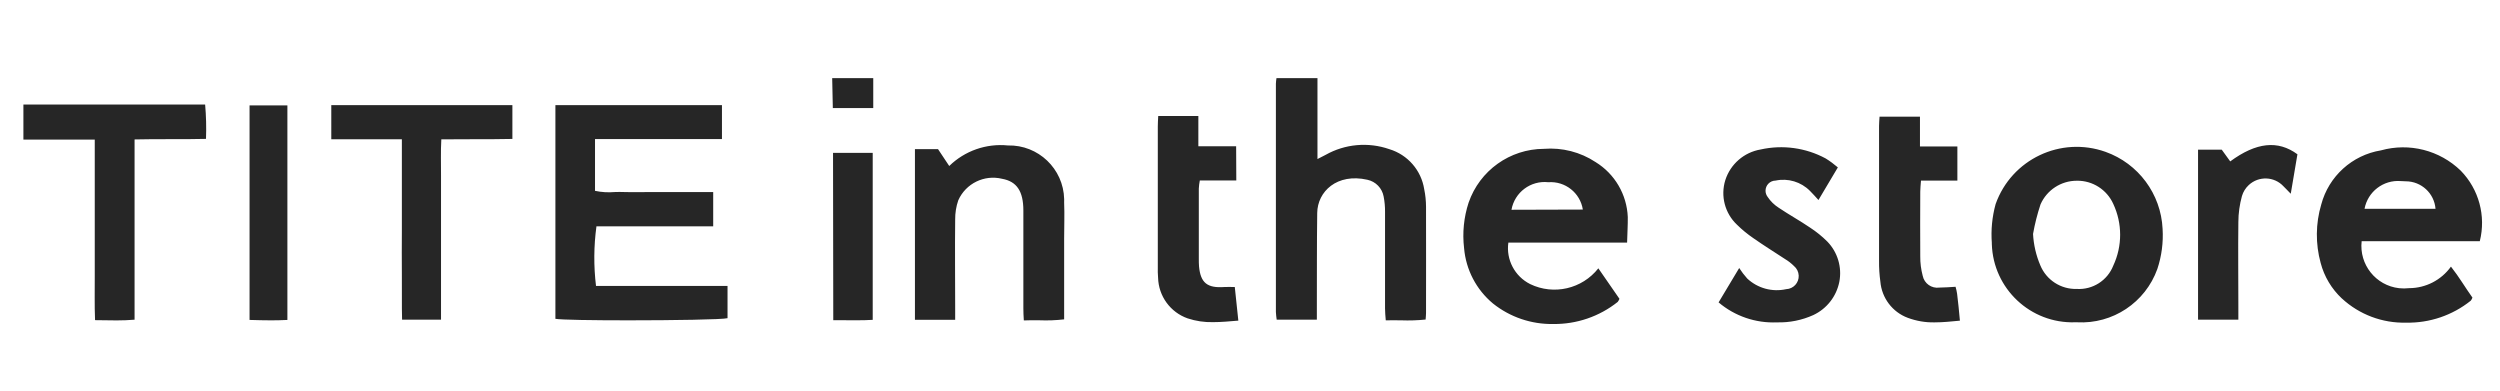 <?xml version="1.0" encoding="utf-8"?>
<!-- Generator: Adobe Illustrator 14.0.0, SVG Export Plug-In . SVG Version: 6.00 Build 43363)  -->
<!DOCTYPE svg PUBLIC "-//W3C//DTD SVG 1.1//EN" "http://www.w3.org/Graphics/SVG/1.1/DTD/svg11.dtd">
<svg version="1.1" id="レイヤー_1" xmlns="http://www.w3.org/2000/svg" xmlns:xlink="http://www.w3.org/1999/xlink" x="0px"
	 y="0px" width="185.45px" height="29px" viewBox="-33.45 0 185.45 29" enable-background="new -33.45 0 185.45 29"
	 xml:space="preserve">
<path id="合体_27" fill="#262626" d="M-159.677,29.422c-0.1-0.018-0.2-0.2-0.305-0.3c1.216-1.554,2.9-1.673,4.726-1.72
	c2.27-0.033,4.533-0.264,6.763-0.693c3.019-0.506,5.47-2.717,6.283-5.667c0.816-2.637,1.256-5.376,1.307-8.135
	c0.04-1.258,0.1-2.515,0.024-3.766c-0.109-1.998,0.778-3.92,2.369-5.133c0.456-0.392,0.919-0.767,1.557-1.306
	c-0.353-0.055-0.709-0.088-1.066-0.1c-1.906,0.1-3.843,0.178-5.764,0.317c-3.419,0.257-6.172,2.27-6.969,5.133
	c-0.465,1.354-0.28,2.847,0.5,4.047c0.848,1.269,0.852,1.282-0.036,2.479c-0.402,0.47-0.831,0.917-1.284,1.34
	c-1.598-2.033-1.963-4.774-0.955-7.155c0.597-1.453,1.575-2.719,2.829-3.666c2.972-2.39,6.571-3.872,10.364-4.268
	c1.652-0.202,3.324-0.284,4.988-0.408c0.419,0.003,0.839,0.03,1.256,0.08c-1.1,0.878-1.973,1.614-2.884,2.309
	c-1.544,1.031-2.366,2.851-2.12,4.691c0.309,2.643,0.211,5.317-0.288,7.93c-1.232,6.039-4.58,10.311-10.617,12.182
	c-2.207,0.685-4.528,0.994-6.8,1.479c-0.483,0.101-0.967,0.218-1.446,0.329H-159.677z M-82.646,23.703
	c-0.251-0.025-0.498-0.078-0.736-0.158c-2.547-0.984-5.344-1.117-7.972-0.38c-2.29,0.528-4.688,0.326-6.858-0.577
	c-0.464-0.168-0.969-0.189-1.445-0.059c-3.066,0.899-4.049,0.461-5.223-2.448c-0.051-0.138-0.123-0.272-0.238-0.515
	c-1.937,1.437-3.6,3.23-5.949,3.967c-1.084-1.342-1.551-3.078-1.284-4.781c0.183-1.801,0.412-3.6,0.515-5.391
	c0.119-1.941-0.772-2.658-2.595-1.958c-1.219,0.466-2.345,1.147-3.324,2.01c-0.595,0.664-0.98,1.489-1.109,2.372
	c-0.244,1.283-0.378,2.586-0.4,3.893c0.007,0.916-0.413,1.782-1.136,2.344c-0.574,0.48-1.1,1.029-1.648,1.543l-0.309-0.078
	c0.17-2.19,0.353-4.367,0.515-6.569c0.1-1.3,0.206-2.6,0.222-3.908c0.016-1.368-0.673-1.811-1.945-1.316
	c-0.44,0.222-0.906,0.388-1.387,0.494c1.076-1.562,2.784-2.571,4.671-2.759c0.9-0.064,1.529,0.645,1.612,1.665
	c0.055,0.68,0.012,1.373,0.012,2.31c0.5-0.466,0.816-0.756,1.125-1.052c1.528-1.561,3.444-2.688,5.551-3.267
	c2.159-0.562,3.264,0.269,3.143,2.471c-0.115,2.1-0.373,4.2-0.57,6.293c-0.024,0.258-0.1,0.495-0.1,0.744
	c0,0.771-0.31,1.717,0.547,2.2c0.855,0.483,1.557-0.179,2.233-0.56c1.075-0.6,1.802-1.674,1.957-2.895
	c0.749-4.442,3.633-7,7.694-8.5c0.139-0.06,0.283-0.106,0.432-0.138c0.749-0.114,1.545-0.361,2.131,0.32
	c0.585,0.675,0.648,1.657,0.154,2.402c-0.473,0.823-1.102,1.546-1.85,2.128c-1.176,0.78-2.395,1.495-3.649,2.14
	c-0.259,0.154-0.543,0.272-0.808,0.416c-1.768,0.973-2.101,2.336-0.853,3.93c0.368,0.385,0.862,0.622,1.392,0.67
	c0.6,0.061,0.6-0.545,0.666-0.994c0.16-1.025,0.91-1.859,1.914-2.128c1.562-0.656,3.322-0.656,4.885,0
	c1.593,0.731,3.121,1.638,4.695,2.429c0.34,0.121,0.693,0.199,1.053,0.23c0.018-0.373-0.031-0.744-0.143-1.1
	c-0.268-0.365-0.574-0.697-0.915-0.994c-1.117-1.223-2.231-2.451-3.344-3.687c-0.577-0.606-0.668-1.526-0.222-2.234
	c1.029-1.978,2.436-3.469,4.806-3.686c1.64-0.151,3.288-0.2,5.11-0.3c-0.914,1.538-1.924,2.194-3.6,1.887
	c-1.09-0.177-2.205-0.134-3.279,0.126c-1.285,0.3-1.525,1.206-0.705,2.277c0.422,0.501,0.895,0.957,1.41,1.361
	c0.729,0.62,1.513,1.177,2.229,1.81c1.403,0.955,1.767,2.865,0.812,4.269c-0.089,0.132-0.188,0.255-0.297,0.371l-0.582,0.787
	c2.443,1.056,5.116,1.474,7.766,1.212c2.294-0.1,4.484-0.982,6.207-2.5c0.783-0.695,1.39-1.564,1.771-2.539
	c0.732-1.854-0.176-3.949-2.029-4.681c-0.115-0.046-0.232-0.085-0.352-0.119c-1.25-0.595-2.678-0.698-4-0.289
	c-0.721,0.333-1.385,0.779-1.965,1.321c-0.506,0.456-0.639,1.197-0.321,1.8c0.239,0.699,0.923,1.147,1.66,1.087
	c0.641-0.084,1.266-0.258,1.858-0.516c0.377-0.201,0.73-0.443,1.057-0.719c-0.865,2.105-3.275,3.112-5.382,2.246
	c-0.159-0.064-0.315-0.141-0.466-0.226c-1.043-0.776-1.26-2.252-0.484-3.296c0.138-0.185,0.301-0.348,0.484-0.485
	c1.456-1.292,3.355-1.97,5.301-1.891c0.1,0,0.199,0.02,0.3,0.028c2.356,0.17,4.317,1.112,5.031,3.442
	c0.666,2.159-0.257,4.046-1.906,5.525c-2.378,2.219-5.516,3.443-8.769,3.422C-80.803,23.951-81.73,23.867-82.646,23.703z
	 M-96.104,19.521l-1.778,1.234l0.183,0.408c3,1.359,6.049,0.871,9.144,0c-2.269-2-5.18-3.12-8.205-3.155
	c-0.447,0.013-0.887,0.127-1.283,0.336c-0.86,0.483-0.877,1.136-0.08,2.054l1.768-1.195L-96.104,19.521z M-99.491,10.731
	c-1.91,1.356-2.7,3.227-2.741,5.917c1.577-1.045,2.889-1.859,4.116-2.783c0.412-0.365,0.724-0.829,0.907-1.349
	c0.32-0.612,0.122-1.367-0.457-1.744c-0.273-0.212-0.608-0.333-0.955-0.344c-0.314,0.009-0.619,0.115-0.87,0.305V10.731z
	 M-131.205,23.014c-0.333-0.939-0.506-1.929-0.515-2.926c0.036-1.643,0.317-3.284,0.448-4.928c0.063-0.697,0.056-1.398-0.02-2.093
	c-0.135-1.127-0.673-1.448-1.767-1.08c-0.515,0.167-0.967,0.435-1.5,0.562c1.071-1.32,2.468-2.337,4.053-2.951
	c0.717-0.229,1.484,0.168,1.712,0.885c0,0.003,0.001,0.006,0.002,0.009c0.255,0.544,0.372,1.142,0.341,1.741
	c-0.1,1.993-0.317,3.983-0.467,5.976c-0.109,0.738-0.125,1.487-0.048,2.23c0.2,1.1,0.9,1.392,1.878,0.842
	c0.643-0.392,1.263-0.82,1.858-1.281l0.293,0.309c-0.666,0.559-1.3,1.162-2.013,1.666c-0.858,0.613-1.756,1.168-2.69,1.659
	c-0.255,0.157-0.541,0.257-0.837,0.291C-130.813,23.922-130.995,23.652-131.205,23.014z M-129.033,8.329
	c-0.321-0.016-0.638-0.035-0.951-0.031c-1.173,0-2.369,0.241-3.566-0.5l1.368-0.525c-0.112-2.072-0.468-2.551-2.275-2.851
	c0.1,0.228,0.226,0.375,0.218,0.514c-0.005,0.356-0.071,0.71-0.194,1.045c-0.206,0.103-0.448,0.108-0.658,0.013
	c-0.271-0.269-0.449-0.617-0.511-0.994c0.046-0.688,0.641-1.209,1.329-1.164c0.053,0.003,0.105,0.01,0.157,0.021
	c0.933,0.063,1.736,0.68,2.04,1.565c0.206,0.514,0.238,1.08,0.444,1.582c0.136,0.238,0.377,0.395,0.65,0.423
	c0.166,0,0.471-0.369,0.464-0.559c-0.052-1.134,0.107-2.357-1.129-3.234l1.585-1.67l1.541,1.611c-1.2,1.028-1.089,2.34-1.074,3.716
	c0.677,0.322,1.149,0.364,1.315-0.624c0.124-0.636,0.358-1.245,0.693-1.8c0.361-0.701,1.131-1.092,1.91-0.969
	c0.5,0.125,0.931,0.442,1.2,0.882c0.143,0.261-0.147,0.811-0.364,1.155c-0.079,0.118-0.59,0.107-0.788-0.024
	c-0.515-0.332-0.333-0.756,0-1.147c0.057-0.116,0.099-0.239,0.127-0.365c-1.822,0.313-2.238,0.879-2.254,2.907l1.3,0.423v0.352
	c-0.52,0.201-1.075,0.295-1.632,0.278C-128.404,8.365-128.719,8.347-129.033,8.329z"/>
<path id="合体_28" fill="#262626" d="M77.298,22.513c-1.236-1.027-2.008-2.509-2.143-4.111c-0.133-1.135-0.018-2.286,0.337-3.371
	c0.823-2.383,3.064-3.982,5.584-3.99c1.354-0.108,2.705,0.237,3.837,0.984c1.426,0.878,2.318,2.408,2.386,4.078
	c0.007,0.603-0.034,1.195-0.051,1.892H78.44c-0.18,1.267,0.474,2.505,1.616,3.078c1.75,0.846,3.855,0.36,5.059-1.169l1.567,2.264
	c-0.034,0.08-0.076,0.159-0.131,0.229c-1.36,1.083-3.053,1.661-4.79,1.638C80.143,24.061,78.563,23.524,77.298,22.513z
	 M78.671,15.561l5.294-0.016c-0.196-1.24-1.31-2.12-2.562-2.028C80.098,13.372,78.902,14.266,78.671,15.561L78.671,15.561z
	 M140.271,22.143c-0.764-0.716-1.31-1.628-1.575-2.639c-0.389-1.418-0.376-2.92,0.043-4.332c0.557-2.094,2.291-3.667,4.431-4.018
	c2.102-0.585,4.354-0.011,5.919,1.507c1.348,1.381,1.882,3.36,1.412,5.232h-8.764c-0.194,1.729,1.05,3.289,2.779,3.485
	c0.247,0.026,0.495,0.026,0.74-0.003c1.23-0.002,2.387-0.595,3.105-1.598c0.604,0.764,1.066,1.562,1.594,2.298
	c-0.026,0.082-0.069,0.16-0.124,0.229c-1.357,1.089-3.053,1.664-4.792,1.63c-1.764,0.045-3.474-0.599-4.769-1.795V22.143z
	 M141.951,15.491h5.266c-0.09-1.154-1.055-2.044-2.214-2.042c-0.127-0.011-0.252-0.017-0.371-0.017
	C143.343,13.332,142.187,14.221,141.951,15.491L141.951,15.491z M94.034,22.433l1.53-2.552c0.177,0.274,0.375,0.536,0.594,0.779
	c0.774,0.724,1.854,1.02,2.89,0.79c0.534-0.02,0.953-0.472,0.93-1.008c-0.012-0.273-0.138-0.532-0.349-0.707
	c-0.197-0.196-0.413-0.367-0.652-0.51c-0.788-0.516-1.596-1.02-2.361-1.556c-0.435-0.298-0.843-0.63-1.217-1
	c-0.899-0.848-1.235-2.137-0.863-3.315c0.382-1.186,1.394-2.059,2.62-2.266c1.635-0.364,3.345-0.128,4.819,0.664
	c0.319,0.198,0.621,0.42,0.906,0.666l-1.438,2.419c-0.237-0.254-0.426-0.478-0.63-0.676c-0.665-0.672-1.625-0.96-2.55-0.765
	c-0.416,0.003-0.749,0.343-0.747,0.758c0.002,0.164,0.059,0.325,0.159,0.456c0.213,0.319,0.489,0.59,0.813,0.797
	c0.761,0.514,1.579,0.964,2.328,1.474c0.464,0.303,0.896,0.65,1.288,1.043c0.763,0.789,1.094,1.9,0.887,2.98
	c-0.216,1.086-0.931,1.999-1.93,2.468c-0.847,0.383-1.77,0.567-2.698,0.542c-1.575,0.068-3.125-0.46-4.329-1.483V22.433z
	 M108.067,23.575c-1.14-0.425-1.93-1.474-2.032-2.687c-0.07-0.507-0.103-1.02-0.097-1.528V9.343c0-0.209,0.021-0.425,0.037-0.69
	h2.998v2.214h2.775v2.531h-2.7c-0.023,0.342-0.053,0.576-0.053,0.813c0,1.601-0.018,3.203,0,4.806
	c-0.006,0.484,0.058,0.97,0.181,1.44c0.116,0.575,0.663,0.961,1.248,0.875c0.387,0,0.786-0.038,1.189-0.059
	c0.049,0.166,0.088,0.338,0.114,0.512c0.074,0.627,0.149,1.274,0.209,2.001c-0.64,0.063-1.265,0.127-1.873,0.127
	C109.382,23.929,108.707,23.813,108.067,23.575z M114.305,18.041c-0.075-0.977,0.021-1.96,0.28-2.902
	c1.18-3.322,4.83-5.057,8.151-3.876c2.439,0.869,4.112,3.123,4.235,5.71c0.063,1.009-0.07,2.02-0.388,2.977
	c-0.893,2.493-3.315,4.102-5.958,3.957h-0.148c-3.304,0.105-6.066-2.489-6.173-5.792c0-0.024,0-0.049-0.002-0.073H114.305z
	 M120.604,13.407c-1.163,0-2.219,0.688-2.688,1.754c-0.238,0.717-0.424,1.451-0.555,2.194c0.043,0.802,0.225,1.592,0.54,2.329
	c0.449,1.089,1.527,1.785,2.706,1.75c1.18,0.07,2.27-0.626,2.704-1.726c0.681-1.453,0.681-3.131,0-4.585
	c-0.476-1.053-1.526-1.727-2.684-1.717H120.604z M54.651,23.618c-1.287-0.452-2.159-1.653-2.194-3.016
	c-0.022-0.271-0.03-0.542-0.021-0.813V9.376c0-0.242,0.017-0.484,0.031-0.771h2.977v2.247h2.803l0.012,2.535h-2.707
	c-0.039,0.198-0.063,0.398-0.074,0.6v5.206c0,0.192,0,0.383,0.016,0.57c0.113,1.219,0.61,1.617,1.865,1.529
	c0.242-0.019,0.489,0,0.788,0c0.086,0.811,0.166,1.606,0.263,2.492c-0.647,0.054-1.273,0.113-1.881,0.113
	C55.893,23.912,55.257,23.818,54.651,23.618z M69.292,22.873v-7.164c0.004-0.38-0.03-0.757-0.103-1.129
	c-0.112-0.623-0.59-1.114-1.206-1.246c-2.25-0.508-3.704,0.868-3.722,2.467c-0.031,2.332-0.02,4.667-0.027,7.002v0.911h-2.979
	c-0.027-0.189-0.05-0.375-0.059-0.569V6.212c0.006-0.139,0.02-0.277,0.043-0.415h3.041v6.001c0.228-0.115,0.419-0.209,0.603-0.31
	c1.442-0.813,3.164-0.967,4.728-0.423c1.36,0.411,2.366,1.565,2.587,2.97c0.088,0.426,0.133,0.857,0.135,1.293
	c0.009,2.634,0,5.262,0,7.903c0,0.134-0.017,0.255-0.031,0.472c-0.601,0.063-1.205,0.081-1.807,0.059c-0.372,0-0.755-0.012-1.149,0
	C69.32,23.44,69.292,23.157,69.292,22.873z M42.463,22.86v-7.247c0-1.435-0.495-2.154-1.573-2.349
	c-1.328-0.325-2.699,0.347-3.255,1.595c-0.159,0.459-0.235,0.943-0.23,1.43c-0.026,2.199,0,4.397,0,6.597v0.835H34.42V11.061h1.711
	l0.833,1.253c1.154-1.127,2.748-1.685,4.353-1.524c2.251-0.054,4.119,1.727,4.173,3.979c0.003,0.086,0.002,0.173-0.002,0.262
	c0.037,0.889,0,1.778,0,2.679v5.98c-0.607,0.071-1.22,0.094-1.832,0.069c-0.378,0-0.767-0.012-1.159,0.011
	C42.475,23.431,42.463,23.143,42.463,22.86z M-26.399,23.749c-0.048-1.145-0.016-2.244-0.022-3.348c-0.004-1.1,0-2.219,0-3.334
	v-6.71h-5.293V7.752h13.481c0.074,0.848,0.096,1.7,0.064,2.55c-0.932,0.026-1.854,0.021-2.775,0.021c-0.835,0-1.672,0-2.524,0.021
	v13.371c-0.455,0.037-0.895,0.053-1.335,0.053C-25.324,23.767-25.845,23.749-26.399,23.749z M7.75,23.65V7.799h12.355v2.518h-9.417
	v3.839c0.483,0.103,0.979,0.132,1.471,0.089c0.228,0,0.457-0.017,0.684,0c0.716,0.021,1.466,0,2.198,0h4.414v2.545h-8.661
	c-0.199,1.465-0.21,2.949-0.032,4.42h9.756v2.393c-0.357,0.101-4.029,0.159-7.355,0.159C10.561,23.763,8.172,23.727,7.75,23.65z
	 M-14.938,23.732V7.82h2.807v15.913c-0.4,0.019-0.797,0.03-1.198,0.03C-13.854,23.763-14.385,23.749-14.938,23.732z M29.326,23.755
	c-0.316,0-0.641-0.011-0.964,0l-0.018-12.416h2.944v12.387c-0.385,0.024-0.771,0.032-1.157,0.032
	C29.866,23.759,29.597,23.757,29.326,23.755z M129.601,23.712V11.103h1.758l0.629,0.87c1.925-1.415,3.534-1.595,4.985-0.528
	c-0.15,0.905-0.31,1.849-0.495,2.927c-0.263-0.257-0.386-0.414-0.539-0.551c-0.684-0.738-1.838-0.78-2.576-0.094
	c-0.238,0.221-0.414,0.503-0.506,0.817c-0.174,0.627-0.264,1.278-0.266,1.929c-0.026,2.083,0,4.171,0,6.262v0.98L129.601,23.712z
	 M-0.752,23.712h-2.872c-0.032-1.095,0-2.202-0.016-3.314c-0.016-1.114,0-2.226,0-3.337v-6.732h-5.235V7.799H4.559v2.507
	c-0.932,0.021-1.872,0.021-2.831,0.021c-0.797,0-1.611,0-2.441,0.01c-0.054,0.924-0.016,1.807-0.022,2.692
	c-0.005,0.885,0,1.739,0,2.607v8.077L-0.752,23.712z M28.329,8.018l-0.047-2.22h3.046v2.22H28.329z"/>
<g id="surface1">
	<path fill="#231815" d="M-172.052-38.206c2.191,0,4.082,0.199,5.875,1.492c1.891,1.395,2.984,3.684,2.984,6.371
		c0,2.59-1.094,4.879-3.184,6.371c-1.891,1.297-3.586,1.496-5.773,1.496h-3.188v-15.73H-172.052z M-172.946-24.768h0.996
		c1.195,0,2.785-0.098,4.18-1.094c1.094-0.797,2.191-2.289,2.191-4.48c0-2.09-0.996-3.684-2.09-4.578
		c-1.395-0.996-3.086-1.094-4.184-1.094h-0.996v11.246H-172.946z"/>
	<path fill="#231815" d="M-156.919-38.206c1.891,0,3.184,0.199,4.18,0.895c1.691,1.195,1.891,2.988,1.891,3.684
		c0,2.289-1.391,3.883-3.48,4.383l4.875,6.77h-2.887l-4.48-6.473h-0.398v6.473h-2.387v-15.73H-156.919z M-157.317-31.038h0.797
		c0.695,0,3.383-0.102,3.383-2.59c0-2.188-2.09-2.387-3.285-2.387h-0.797v4.977H-157.317z"/>
	<path fill="#231815" d="M-137.407-35.917h-6.273v3.984h6.074v2.289h-6.074v4.977h6.273v2.289h-8.66v-15.828h8.66V-35.917z"/>
	<path fill="#231815" d="M-126.259-34.721c-0.098-0.398-0.398-0.695-0.695-0.996c-0.5-0.398-0.996-0.598-1.695-0.598
		c-1.492,0-2.188,0.898-2.188,1.891c0,0.5,0.199,1.297,1.691,1.895l1.594,0.695c2.887,1.195,3.684,2.789,3.684,4.68
		c0,2.984-2.094,5.074-5.078,5.074c-1.793,0-2.887-0.695-3.684-1.59c-0.895-0.898-1.195-1.992-1.293-3.086l2.387-0.5
		c0,0.797,0.301,1.496,0.699,1.992c0.496,0.598,1.094,0.895,2.09,0.895c1.492,0,2.59-1.094,2.59-2.688s-1.195-2.289-2.293-2.688
		l-1.59-0.598c-1.297-0.496-3.188-1.59-3.188-3.98c0-2.09,1.691-4.18,4.578-4.18c1.695,0,2.688,0.594,3.188,1.094
		c0.398,0.398,0.895,0.895,1.195,1.594L-126.259-34.721z"/>
	<path fill="#231815" d="M-113.021-34.721c-0.098-0.398-0.398-0.695-0.695-0.996c-0.496-0.398-0.996-0.598-1.691-0.598
		c-1.492,0-2.191,0.898-2.191,1.891c0,0.5,0.199,1.297,1.691,1.895l1.594,0.598c2.887,1.191,3.684,2.785,3.684,4.676
		c0,2.988-2.09,5.078-5.078,5.078c-1.789,0-2.887-0.695-3.684-1.594c-0.895-0.895-1.191-1.988-1.293-3.086l2.391-0.496
		c0,0.797,0.297,1.492,0.695,1.988c0.5,0.598,1.094,0.898,2.09,0.898c1.496,0,2.59-1.098,2.59-2.688
		c0-1.594-1.195-2.289-2.289-2.688l-1.594-0.5c-1.293-0.496-3.184-1.59-3.184-3.98c0-2.09,1.691-4.18,4.578-4.18
		c1.691,0,2.688,0.594,3.184,1.094c0.398,0.398,0.898,0.895,1.195,1.594L-113.021-34.721z"/>
	<path fill="#231815" d="M-104.259-38.206v13.539h4.68v2.289h-7.07v-15.828H-104.259z"/>
	<path fill="#231815" d="M-85.743-26.26h-6.77l-1.691,3.785h-2.59l7.867-16.727l7.465,16.727h-2.59L-85.743-26.26z M-86.739-28.549
		l-2.289-5.375l-2.391,5.375H-86.739z"/>
	<path fill="#231815" d="M-81.165-38.206l4.383,10.949l4.379-10.949h2.59l-6.969,16.824l-6.969-16.824H-81.165z"/>
	<path fill="#231815" d="M-57.868-35.917h-6.273v3.984h6.074v2.289h-6.074v4.977h6.273v2.289h-8.66v-15.828h8.66V-35.917z"/>
</g>
<g>
	<path d="M28.004-55.403c0.682-0.68,1.469-1.035,2.283-1.035c0.584,0,1.1,0.189,1.449,0.529c0.338,0.33,0.523,0.801,0.539,1.364
		c0.052,2.072-2.232,4.218-6.145,4.218c0,0-0.596-0.025-0.887-0.035C25.557-51.599,26.196-53.772,28.004-55.403z M23.6-53.763
		c-0.679,1.06-1.458,2.955-1.414,4.802c0.034,1.367,0.5,2.527,1.343,3.352c0.891,0.867,2.142,1.326,3.614,1.326
		c3.248,0,4.766-2.041,5.582-3.135l0.23-0.313l-0.867-0.418l-0.168,0.227c-0.591,0.795-1.975,2.654-4.228,2.654
		c-0.677,0-1.242-0.215-1.677-0.639c-0.523-0.51-0.857-1.336-0.934-2.299c-0.007-0.095-0.012-0.189-0.015-0.285
		c0,0,0.03-0.636,0.045-0.978c0.316,0.011,1.557,0.045,1.557,0.045c1.096,0,3.659,0,5.553-1.784
		c0.916-0.853,1.408-1.945,1.377-3.074c-0.019-0.803-0.334-1.524-0.909-2.086c-0.714-0.695-1.759-1.08-2.943-1.08
		C27.387-57.448,24.974-56,23.6-53.763z"/>
	<path d="M42.096-55.219c0.457-0.425,1.201-0.93,2.143-0.93c0.598,0,1.133,0.213,1.547,0.615c0.521,0.51,0.812,1.295,0.837,2.27
		c0.041,1.74-0.763,3.84-1.531,5.053c-1.166,1.965-2.666,2.84-4.866,2.84c-1.013,0-1.574-0.201-2.195-0.463
		C38.487-48.083,39.519-52.879,42.096-55.219z M40.065-57.471l-5.254,0.684l0.152,0.903c0,0,1.879-0.231,2.416-0.3
		c-0.273,1.613-0.344,2.003-0.752,3.77l-3.031,14.209h2.808c0,0,1.284-6.134,1.375-6.572c0.819,0.195,1.687,0.391,3.046,0.391
		c6.154,0,8.796-4.977,8.708-8.508c-0.033-1.346-0.479-2.471-1.281-3.256c-0.799-0.777-1.92-1.19-3.238-1.19
		c-2.635,0-4.174,1.74-5.375,3.854c0.326-1.623,0.81-4.031,0.81-4.031L40.065-57.471z"/>
	<path d="M56.523-57.444l-5.271,0.711l0.225,0.904c0,0,1.846-0.281,2.42-0.369c-0.266,1.127-0.773,3.035-1.561,5.912
		c-0.473,1.834-0.662,2.608-0.643,3.383c0.002,0.065,0.004,0.129,0.008,0.19c0.053,0.658,0.291,1.197,0.711,1.604
		c0.688,0.673,1.607,0.744,1.971,0.744c2.178,0,2.826-2.039,3.303-3.526l0.088-0.274l-0.951-0.228l-0.07,0.231
		c-0.643,2.174-1.299,2.629-1.734,2.629c-0.172,0-0.309-0.049-0.416-0.156c-0.152-0.149-0.246-0.411-0.256-0.719
		c-0.018-0.742,0.564-2.803,0.947-4.166c0.699-2.545,1.08-4.317,1.539-6.547l0.08-0.377L56.523-57.444z"/>
	<path d="M74.646-46.069c-0.51-0.496-0.805-1.328-0.828-2.344c-0.037-1.488,0.719-5.738,4.611-7.498
		c0.934-0.406,1.965-0.631,2.9-0.631c0,0,0.51,0.016,0.561,0.016c-0.289,1.69-0.514,2.893-1.27,4.859
		c-1.451,3.811-3.244,6.084-4.795,6.084C75.383-45.581,74.973-45.749,74.646-46.069z M73.57-54.778
		c-1.678,1.586-2.688,3.854-2.633,5.918c0.031,1.379,0.52,2.594,1.369,3.422c0.723,0.705,1.652,1.076,2.688,1.076
		c2.588,0,4.123-2.019,5.221-4.094c-0.039,0.186-0.113,0.557-0.113,0.557l0.002-0.002c-0.096,0.445-0.135,0.783-0.123,1.129
		c0.016,0.693,0.266,1.293,0.717,1.734c0.502,0.487,1.26,0.78,2.029,0.78c2.152,0,2.807-1.828,3.25-3.541l0.068-0.265l-0.943-0.229
		l-0.061,0.225c-0.457,1.736-1.045,2.615-1.742,2.615c-0.201,0-0.354-0.052-0.465-0.158c-0.143-0.142-0.225-0.385-0.23-0.689
		c-0.008-0.311,0.045-0.598,0.152-1.168l0.064-0.32l1.986-9.109l-0.258-0.071c-1.072-0.296-1.941-0.504-3.355-0.504
		C79.783-57.472,76.219-57.21,73.57-54.778z"/>
	<path d="M53.66-60.226c0.074,0.909,0.936,1.649,1.922,1.649s1.73-0.74,1.658-1.649s-0.936-1.647-1.92-1.647
		C54.334-61.874,53.59-61.135,53.66-60.226z"/>
	<path d="M59.15-48.961c0.031,1.367,0.484,2.484,1.34,3.316c0.904,0.883,2.234,1.389,3.646,1.389c1.264,0,3.67-0.426,5.635-3.283
		l0.166-0.24l-0.887-0.453l-0.119,0.17c-1.299,1.847-2.695,2.744-4.275,2.744c-0.674,0-1.236-0.215-1.67-0.639
		c-0.59-0.572-0.957-1.568-0.984-2.664c-0.076-3.047,2.361-7.896,5.395-7.896c0.713,0,1.311,0.216,1.729,0.623
		c0.17,0.166,0.285,0.347,0.371,0.521c-0.143-0.047-0.281-0.078-0.408-0.078c-0.693,0-1.268,0.535-1.252,1.168
		c0.008,0.303,0.139,0.592,0.367,0.814c0.264,0.257,0.623,0.398,1.014,0.398c0.73,0,1.457-0.523,1.434-1.524
		c-0.018-0.681-0.311-1.332-0.824-1.834c-0.492-0.478-1.41-1.047-2.996-1.047C61.939-57.476,59.063-52.518,59.15-48.961z"/>
	<path d="M4.564-51.465c0.052,2.096,0.744,3.807,2.053,5.082c1.387,1.352,3.423,2.127,5.586,2.127c1.932,0,5.624-0.654,8.629-5.029
		l0.252-0.367l-1.354-0.696l-0.183,0.262c-1.99,2.83-4.131,4.205-6.548,4.205c-1.035,0-1.896-0.328-2.562-0.978
		c-0.903-0.879-1.466-2.405-1.507-4.082c-0.116-4.666,3.619-12.098,8.264-12.098c1.091,0,2.006,0.332,2.646,0.955
		c0.262,0.254,0.437,0.531,0.568,0.797c-0.215-0.07-0.431-0.117-0.625-0.117c-1.063,0-1.941,0.818-1.917,1.789
		c0.012,0.463,0.212,0.906,0.563,1.25c0.405,0.394,0.956,0.61,1.555,0.61c1.118,0,2.231-0.804,2.192-2.337
		c-0.024-1.042-0.474-2.039-1.263-2.809c-0.751-0.73-2.157-1.604-4.589-1.604C8.838-64.506,4.43-56.911,4.564-51.465z"/>
</g>
<polygon points="-36.15,-30.595 -36.15,-29.909 -30.021,-29.909 -30.021,-14.354 -29.333,-14.354 -29.333,-29.909 -23.203,-29.909 
	-23.203,-30.595 "/>
<g>
	<g>
		<defs>
			<rect id="SVGID_1_" x="-26.618" y="-25.541" width="168.784" height="17.884"/>
		</defs>
		<clipPath id="SVGID_2_">
			<use xlink:href="#SVGID_1_"  overflow="visible"/>
		</clipPath>
		<path clip-path="url(#SVGID_2_)" d="M-2.192-17.348c-0.161-0.672-0.406-1.25-0.727-1.719c-0.325-0.473-0.732-0.831-1.207-1.064
			c-0.473-0.232-1.031-0.349-1.663-0.349c-1.025,0-2.006,0.297-2.916,0.886c-0.778,0.502-1.408,1.164-1.88,1.965v-7.427h-0.687
			v16.69h0.687v-7.496c0.206-0.74,0.553-1.414,1.034-2.004c0.483-0.593,1.065-1.067,1.731-1.411
			c0.665-0.344,1.356-0.518,2.054-0.518c1.034,0,1.794,0.389,2.325,1.188c0.532,0.802,0.803,2.017,0.803,3.609v6.633h0.687v-6.631
			C-1.952-15.888-2.033-16.679-2.192-17.348"/>
	</g>
	<g>
		<defs>
			<rect id="SVGID_3_" x="-26.618" y="-25.541" width="168.784" height="17.884"/>
		</defs>
		<clipPath id="SVGID_4_">
			<use xlink:href="#SVGID_3_"  overflow="visible"/>
		</clipPath>
		<path clip-path="url(#SVGID_4_)" d="M5.682-20.301c-0.092,0-0.203,0.004-0.334,0.011c-0.128,0.009-0.269,0.02-0.423,0.035
			c-0.784,0.094-1.535,0.417-2.233,0.96c-0.576,0.45-1.061,1.007-1.443,1.664v-2.67H0.56v11.936h0.688v-7.496
			c0.308-1.121,0.862-2.025,1.648-2.688c0.786-0.663,1.726-1.022,2.79-1.064L5.8-19.62v-0.682H5.682z"/>
	</g>
	<g>
		<defs>
			<rect id="SVGID_5_" x="-26.618" y="-25.541" width="168.784" height="17.884"/>
		</defs>
		<clipPath id="SVGID_6_">
			<use xlink:href="#SVGID_5_"  overflow="visible"/>
		</clipPath>
		<path clip-path="url(#SVGID_6_)" d="M18.379-14.322c0-1.143-0.264-2.188-0.782-3.112l0,0c-0.518-0.922-1.218-1.667-2.08-2.217
			c-0.863-0.55-1.837-0.83-2.891-0.83c-1.039,0-1.998,0.275-2.847,0.818c-0.847,0.542-1.533,1.28-2.036,2.195
			c-0.503,0.916-0.758,1.943-0.758,3.055c0,0.853,0.15,1.667,0.447,2.422c0.297,0.754,0.716,1.426,1.241,1.998
			C9.2-9.42,9.819-8.965,10.512-8.636c0.698,0.329,1.447,0.495,2.226,0.495c0.688,0,1.361-0.124,2.003-0.367
			c0.642-0.245,1.212-0.589,1.695-1.028c0.483-0.437,0.838-0.934,1.055-1.473l0.049-0.123l-0.652-0.172l-0.042,0.089
			c-0.319,0.696-0.864,1.273-1.62,1.719c-0.76,0.443-1.589,0.671-2.465,0.671c-0.875,0-1.697-0.232-2.441-0.693
			c-0.746-0.46-1.363-1.096-1.832-1.886c-0.45-0.758-0.72-1.615-0.808-2.55h10.697V-14.322z M7.679-14.642
			c0.073-0.966,0.325-1.839,0.755-2.597c0.445-0.79,1.043-1.421,1.773-1.875c0.729-0.452,1.551-0.681,2.441-0.681
			c0.904,0,1.733,0.229,2.462,0.681c0.731,0.454,1.332,1.081,1.786,1.864c0.437,0.752,0.693,1.628,0.764,2.607H7.679z"/>
	</g>
	<g>
		<defs>
			<rect id="SVGID_7_" x="-26.618" y="-25.541" width="168.784" height="17.884"/>
		</defs>
		<clipPath id="SVGID_8_">
			<use xlink:href="#SVGID_7_"  overflow="visible"/>
		</clipPath>
		<path clip-path="url(#SVGID_8_)" d="M31.362-14.322c0-1.143-0.264-2.188-0.782-3.112H30.58c-0.518-0.922-1.217-1.667-2.08-2.217
			c-0.863-0.55-1.837-0.83-2.89-0.83c-1.041,0-1.998,0.275-2.848,0.818c-0.847,0.542-1.532,1.28-2.036,2.195
			c-0.502,0.916-0.758,1.942-0.758,3.055c0,0.853,0.151,1.667,0.448,2.422s0.715,1.426,1.24,1.998
			c0.527,0.572,1.146,1.027,1.84,1.356c0.696,0.329,1.444,0.495,2.224,0.495c0.688,0,1.361-0.124,2.003-0.367
			c0.641-0.245,1.212-0.589,1.694-1.028c0.483-0.437,0.839-0.934,1.056-1.473l0.049-0.123l-0.653-0.172l-0.042,0.089
			c-0.319,0.694-0.864,1.272-1.621,1.717c-0.759,0.444-1.588,0.672-2.464,0.672s-1.697-0.232-2.441-0.693
			c-0.747-0.461-1.364-1.095-1.832-1.887c-0.45-0.758-0.721-1.613-0.808-2.549h10.697V-14.322z M20.663-14.642
			c0.072-0.966,0.325-1.839,0.755-2.597c0.445-0.79,1.042-1.421,1.772-1.875c0.731-0.452,1.552-0.681,2.441-0.681
			c0.904,0,1.732,0.229,2.462,0.681c0.732,0.454,1.332,1.081,1.786,1.864c0.437,0.752,0.693,1.628,0.764,2.607H20.663z"/>
	</g>
	<g>
		<defs>
			<rect id="SVGID_9_" x="-26.618" y="-25.541" width="168.784" height="17.884"/>
		</defs>
		<clipPath id="SVGID_10_">
			<use xlink:href="#SVGID_9_"  overflow="visible"/>
		</clipPath>
		<polygon clip-path="url(#SVGID_10_)" points="51.918,-23.919 51.918,-24.607 41.38,-24.607 41.38,-8.366 42.069,-8.366 
			42.069,-16.345 50.476,-16.345 50.476,-17.034 42.069,-17.034 42.069,-23.919 		"/>
	</g>
	<g>
		<defs>
			<rect id="SVGID_11_" x="-26.618" y="-25.541" width="168.784" height="17.884"/>
		</defs>
		<clipPath id="SVGID_12_">
			<use xlink:href="#SVGID_11_"  overflow="visible"/>
		</clipPath>
		<path clip-path="url(#SVGID_12_)" d="M63.777-16.674L63.777-16.674c-0.296-0.741-0.711-1.404-1.229-1.976
			c-0.521-0.573-1.131-1.026-1.819-1.347c-1.375-0.643-3.003-0.641-4.381,0c-0.688,0.322-1.3,0.774-1.818,1.347
			c-0.518,0.569-0.931,1.234-1.229,1.976c-0.298,0.737-0.448,1.538-0.448,2.375c0,0.823,0.148,1.614,0.436,2.354
			c0.29,0.737,0.699,1.402,1.219,1.975c0.518,0.572,1.13,1.024,1.817,1.346c0.688,0.321,1.434,0.484,2.215,0.484
			c0.778,0,1.52-0.163,2.204-0.484c0.678-0.321,1.289-0.773,1.816-1.346c0.525-0.57,0.938-1.234,1.229-1.975
			s0.437-1.531,0.437-2.354C64.226-15.136,64.077-15.935,63.777-16.674 M63.54-14.322c0,0.982-0.231,1.903-0.685,2.737
			c-0.456,0.836-1.071,1.513-1.832,2.011c-0.759,0.493-1.601,0.747-2.505,0.747c-0.905,0-1.745-0.249-2.495-0.737
			c-0.753-0.49-1.363-1.154-1.809-1.977c-0.447-0.816-0.673-1.73-0.673-2.714c0-0.999,0.23-1.928,0.685-2.763
			s1.07-1.516,1.831-2.021c0.758-0.503,1.594-0.757,2.482-0.757c0.905,0,1.745,0.251,2.495,0.747c0.752,0.498,1.364,1.17,1.82,1.997
			C63.309-16.221,63.54-15.303,63.54-14.322"/>
	</g>
	<g>
		<defs>
			<rect id="SVGID_13_" x="-26.618" y="-25.541" width="168.784" height="17.884"/>
		</defs>
		<clipPath id="SVGID_14_">
			<use xlink:href="#SVGID_13_"  overflow="visible"/>
		</clipPath>
		<path clip-path="url(#SVGID_14_)" d="M76.801-9.053c-0.072,0-0.125-0.025-0.171-0.079c-0.048-0.063-0.071-0.146-0.071-0.253
			v-10.916H75.87v7.541c-0.22,0.757-0.585,1.436-1.089,2.025c-0.504,0.594-1.101,1.066-1.776,1.402
			c-0.671,0.335-1.381,0.506-2.112,0.506c-1.078,0-1.862-0.381-2.392-1.165c-0.533-0.788-0.804-2.01-0.804-3.63v-6.68h-0.687v6.679
			c0,1.789,0.331,3.161,0.981,4.079c0.658,0.93,1.634,1.402,2.9,1.402c1.07,0,2.086-0.299,3.018-0.887
			c0.804-0.507,1.46-1.174,1.96-1.986v1.629c0,0.214,0.051,0.412,0.151,0.587c0.102,0.181,0.244,0.308,0.408,0.374
			c0.039,0.02,0.089,0.034,0.147,0.045c0.049,0.008,0.123,0.014,0.224,0.014h0.115v-0.688H76.801z"/>
	</g>
	<g>
		<defs>
			<rect id="SVGID_15_" x="-26.618" y="-25.541" width="168.784" height="17.884"/>
		</defs>
		<clipPath id="SVGID_16_">
			<use xlink:href="#SVGID_15_"  overflow="visible"/>
		</clipPath>
		<path clip-path="url(#SVGID_16_)" d="M85.024-20.301c-0.092,0-0.203,0.004-0.334,0.011c-0.128,0.009-0.269,0.02-0.423,0.035
			c-0.785,0.094-1.535,0.415-2.233,0.96c-0.577,0.45-1.062,1.007-1.443,1.664v-2.67h-0.688v11.936h0.688v-7.496
			c0.308-1.121,0.862-2.025,1.647-2.688c0.786-0.663,1.729-1.022,2.791-1.064l0.115-0.006v-0.682H85.024z"/>
	</g>
	<g>
		<defs>
			<rect id="SVGID_17_" x="-26.618" y="-25.541" width="168.784" height="17.884"/>
		</defs>
		<clipPath id="SVGID_18_">
			<use xlink:href="#SVGID_17_"  overflow="visible"/>
		</clipPath>
		<polygon clip-path="url(#SVGID_18_)" points="92.932,-24.607 92.932,-23.92 99.063,-23.92 99.063,-8.366 99.75,-8.366 
			99.75,-23.92 105.881,-23.92 105.881,-24.607 		"/>
	</g>
	<g>
		<defs>
			<rect id="SVGID_19_" x="-26.618" y="-25.541" width="168.784" height="17.884"/>
		</defs>
		<clipPath id="SVGID_20_">
			<use xlink:href="#SVGID_19_"  overflow="visible"/>
		</clipPath>
		<rect x="107.042" y="-25.056" clip-path="url(#SVGID_20_)" width="0.688" height="1.971"/>
	</g>
	<g>
		<defs>
			<rect id="SVGID_21_" x="-26.618" y="-25.541" width="168.784" height="17.884"/>
		</defs>
		<clipPath id="SVGID_22_">
			<use xlink:href="#SVGID_21_"  overflow="visible"/>
		</clipPath>
		<rect x="107.042" y="-20.301" clip-path="url(#SVGID_22_)" width="0.688" height="11.936"/>
	</g>
	<g>
		<defs>
			<rect id="SVGID_23_" x="-26.618" y="-25.541" width="168.784" height="17.884"/>
		</defs>
		<clipPath id="SVGID_24_">
			<use xlink:href="#SVGID_23_"  overflow="visible"/>
		</clipPath>
		<path clip-path="url(#SVGID_24_)" d="M127.439-17.39c-0.147-0.688-0.376-1.267-0.685-1.722c-0.31-0.458-0.703-0.806-1.161-1.031
			c-0.458-0.226-1.011-0.34-1.642-0.34c-1.013,0-1.928,0.293-2.719,0.869c-0.709,0.518-1.349,1.283-1.9,2.277
			c-0.155-0.895-0.529-1.629-1.114-2.189c-0.667-0.634-1.513-0.958-2.517-0.958c-0.937,0-1.823,0.29-2.638,0.856
			c-0.696,0.487-1.292,1.157-1.774,1.996v-2.67h-0.686v11.936h0.686v-7.494c0.339-1.168,0.912-2.129,1.71-2.85
			c0.792-0.721,1.73-1.085,2.793-1.085c1.033,0,1.771,0.369,2.256,1.128c0.489,0.767,0.735,2,0.735,3.668v6.633h0.688v-7.474
			c0.307-1.153,0.868-2.111,1.663-2.848c0.793-0.734,1.74-1.107,2.816-1.107c1.032,0,1.774,0.377,2.268,1.152
			c0.496,0.782,0.749,2.009,0.749,3.645v6.634h0.687v-6.634C127.655-15.903,127.583-16.708,127.439-17.39"/>
	</g>
	<g>
		<defs>
			<rect id="SVGID_25_" x="-26.618" y="-25.541" width="168.784" height="17.884"/>
		</defs>
		<clipPath id="SVGID_26_">
			<use xlink:href="#SVGID_25_"  overflow="visible"/>
		</clipPath>
		<path clip-path="url(#SVGID_26_)" d="M141.607-14.322c0-1.143-0.262-2.188-0.782-3.112c-0.52-0.922-1.218-1.667-2.078-2.217
			c-0.864-0.55-1.84-0.83-2.893-0.83c-1.041,0-1.997,0.275-2.847,0.818c-0.849,0.542-1.531,1.28-2.034,2.195
			c-0.505,0.916-0.758,1.943-0.758,3.055c0,0.853,0.15,1.667,0.445,2.422c0.299,0.755,0.716,1.426,1.239,1.998
			c0.527,0.572,1.145,1.027,1.841,1.356s1.443,0.495,2.225,0.495c0.688,0,1.359-0.124,2.004-0.367
			c0.64-0.245,1.21-0.589,1.694-1.028c0.484-0.438,0.84-0.934,1.055-1.473l0.05-0.123l-0.652-0.172l-0.042,0.089
			c-0.318,0.696-0.862,1.273-1.62,1.719c-0.759,0.443-1.589,0.671-2.464,0.671c-0.876,0-1.698-0.232-2.441-0.693
			c-0.746-0.46-1.361-1.096-1.832-1.886c-0.448-0.758-0.723-1.614-0.808-2.55h10.695v-0.367H141.607z M130.909-14.642
			c0.07-0.966,0.325-1.839,0.754-2.597c0.445-0.79,1.043-1.421,1.774-1.875c0.729-0.452,1.551-0.681,2.439-0.681
			c0.905,0,1.733,0.229,2.462,0.681c0.731,0.454,1.335,1.081,1.786,1.864c0.439,0.752,0.694,1.63,0.767,2.607H130.909z"/>
	</g>
</g>
</svg>
